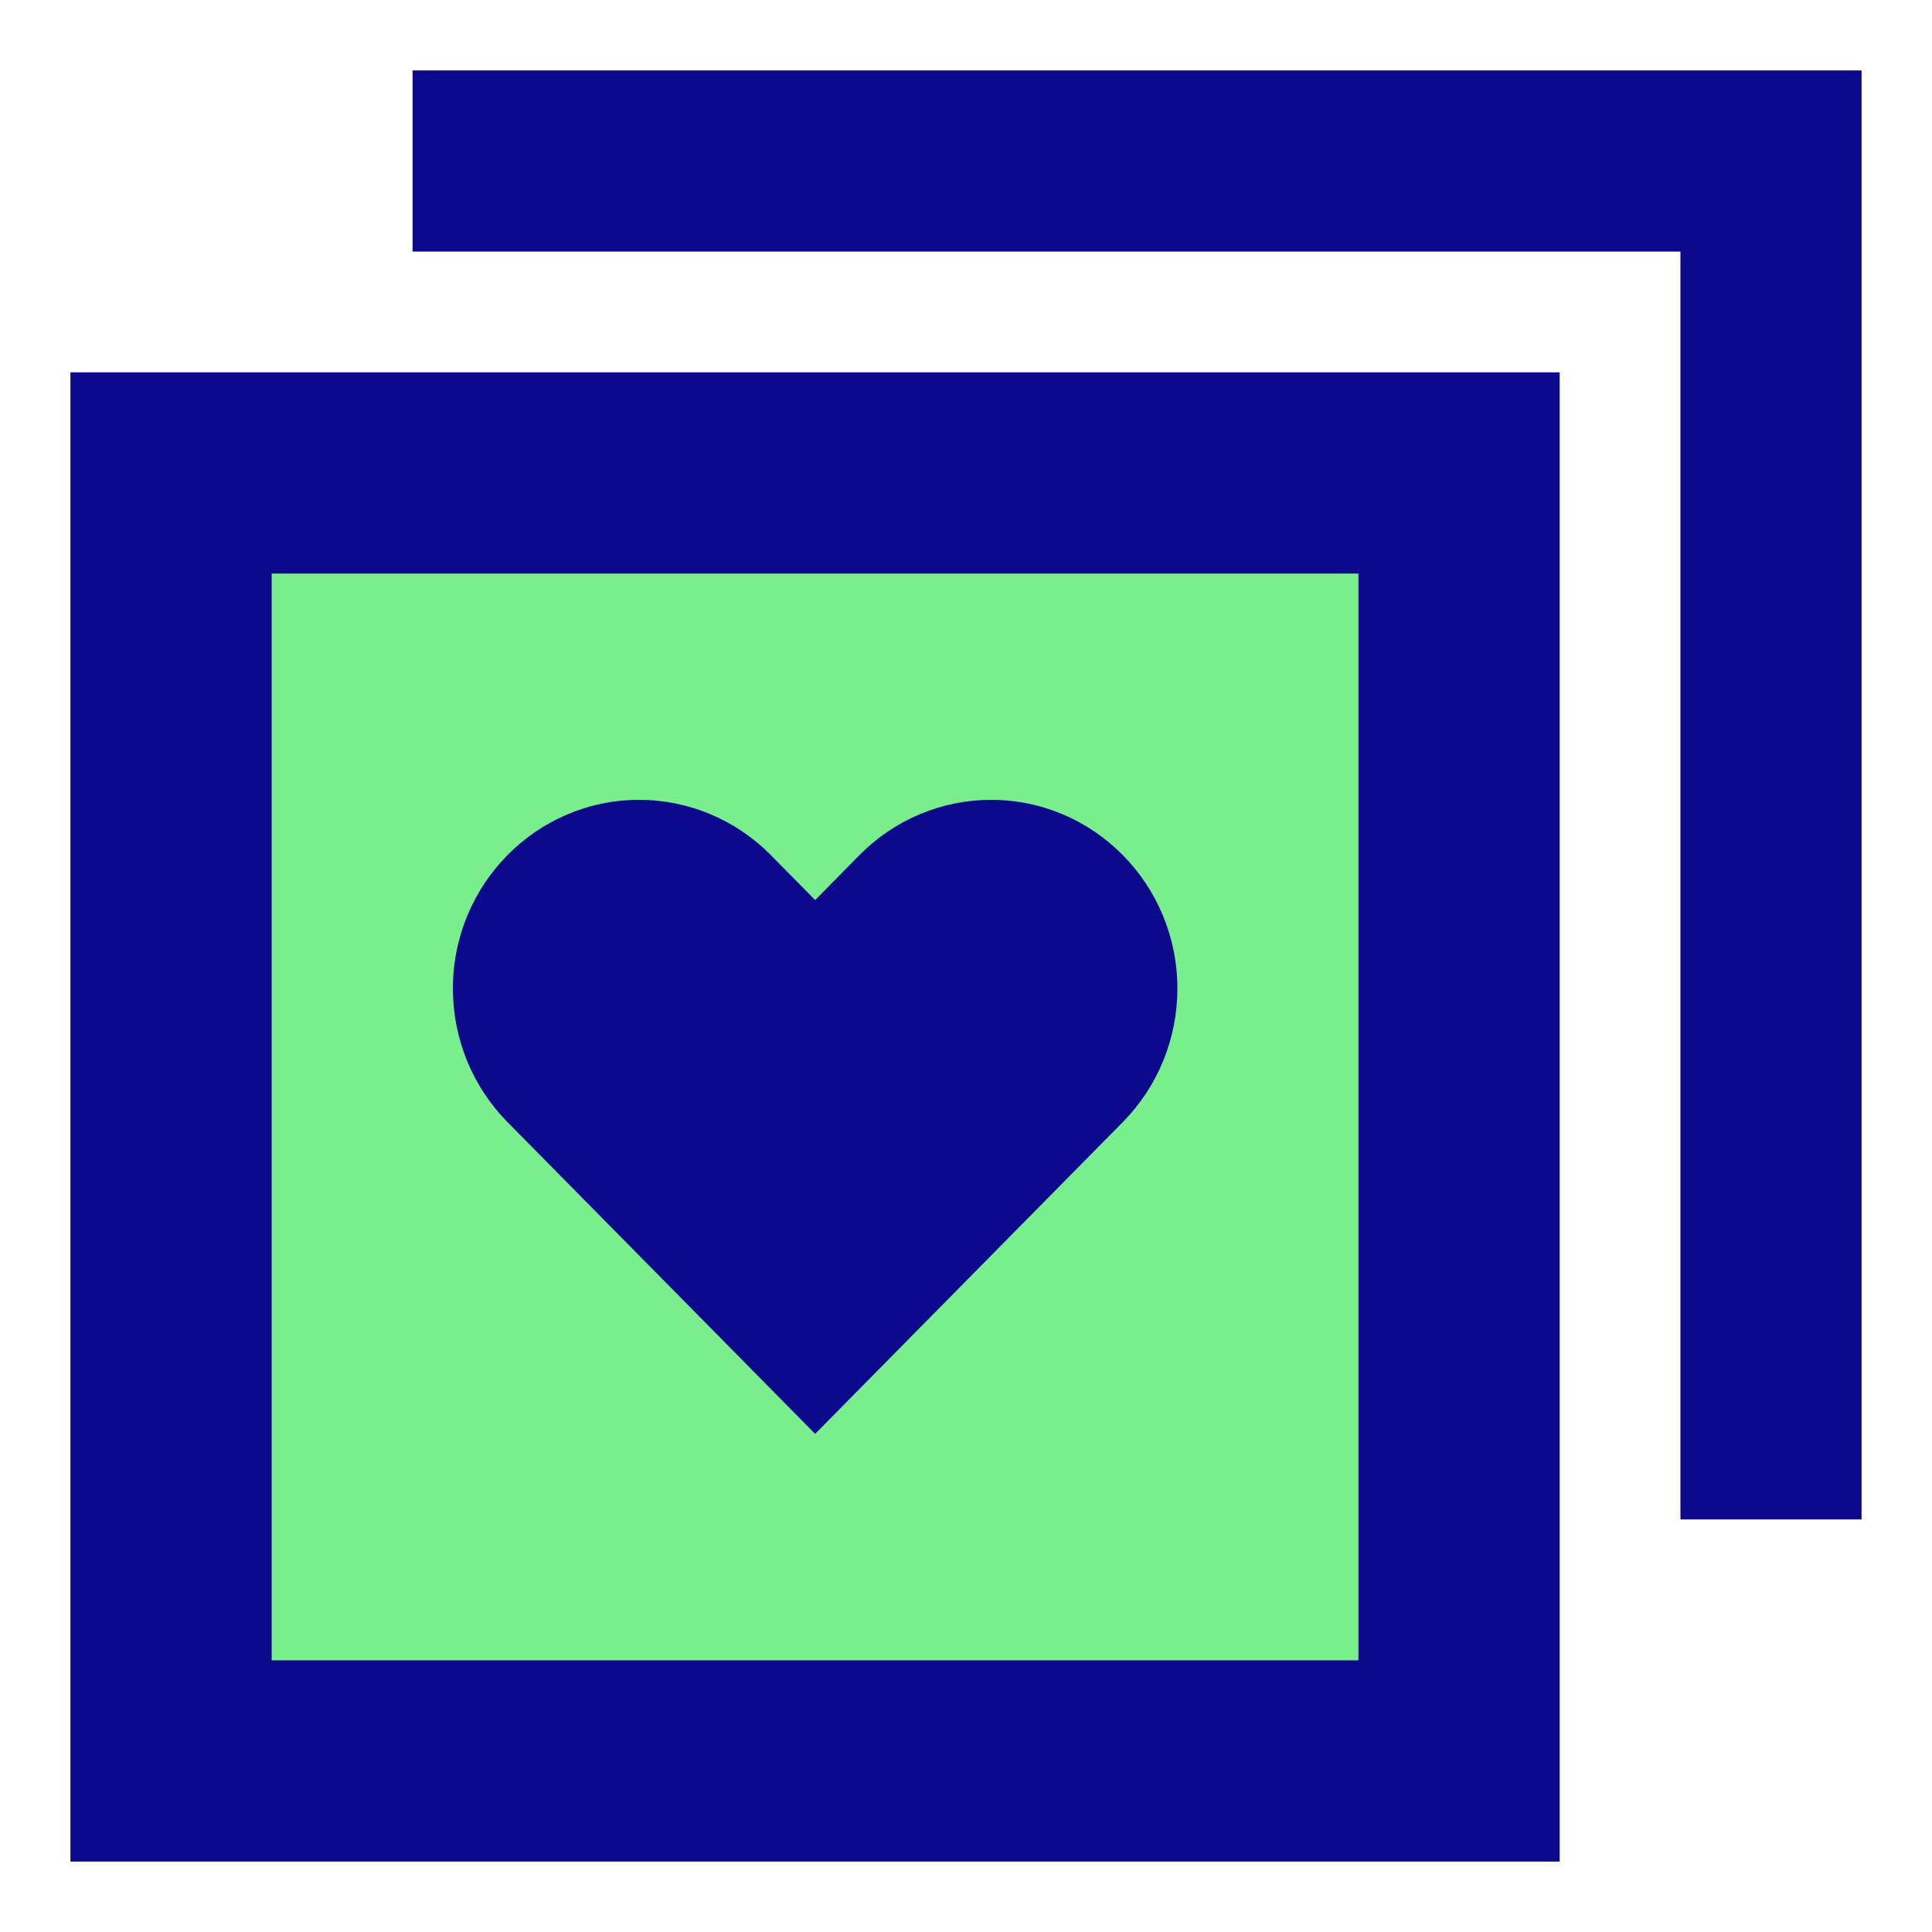 <svg xmlns="http://www.w3.org/2000/svg" fill="none" viewBox="0 0 24 24" id="Custom-Feeds-Like-Favorite--Streamline-Sharp">
  <desc>
    Custom Feeds Like Favorite Streamline Icon: https://streamlinehq.com
  </desc>
  <g id="custom-feeds-like-favorite">
    <path id="Rectangle 438" fill="#79ee8d" d="M2.125 5.875h16v16h-16v-16Z" stroke-width="1"></path>
    <path id="Subtract" fill="#0c098c" fill-rule="evenodd" d="M19.375 21.875V4.625H0.875v18.5h18.5v-1.25ZM5.125 3.125h15.75v15.75h2.25v-18h-18v2.25Zm5 8.055 -0.549 -0.557c-0.434 -0.44 -1.023 -0.687 -1.636 -0.687 -1.278 0 -2.314 1.05 -2.314 2.345 0 0.622 0.244 1.218 0.678 1.658l3.822 3.873 3.822 -3.873c0.434 -0.44 0.678 -1.036 0.678 -1.658 0 -1.295 -1.036 -2.345 -2.314 -2.345 -0.614 0 -1.202 0.247 -1.636 0.687l-0.549 0.557ZM3.375 7.125v13.5h13.5v-13.5h-13.5Z" clip-rule="evenodd" stroke-width="1"></path>
  </g>
</svg>